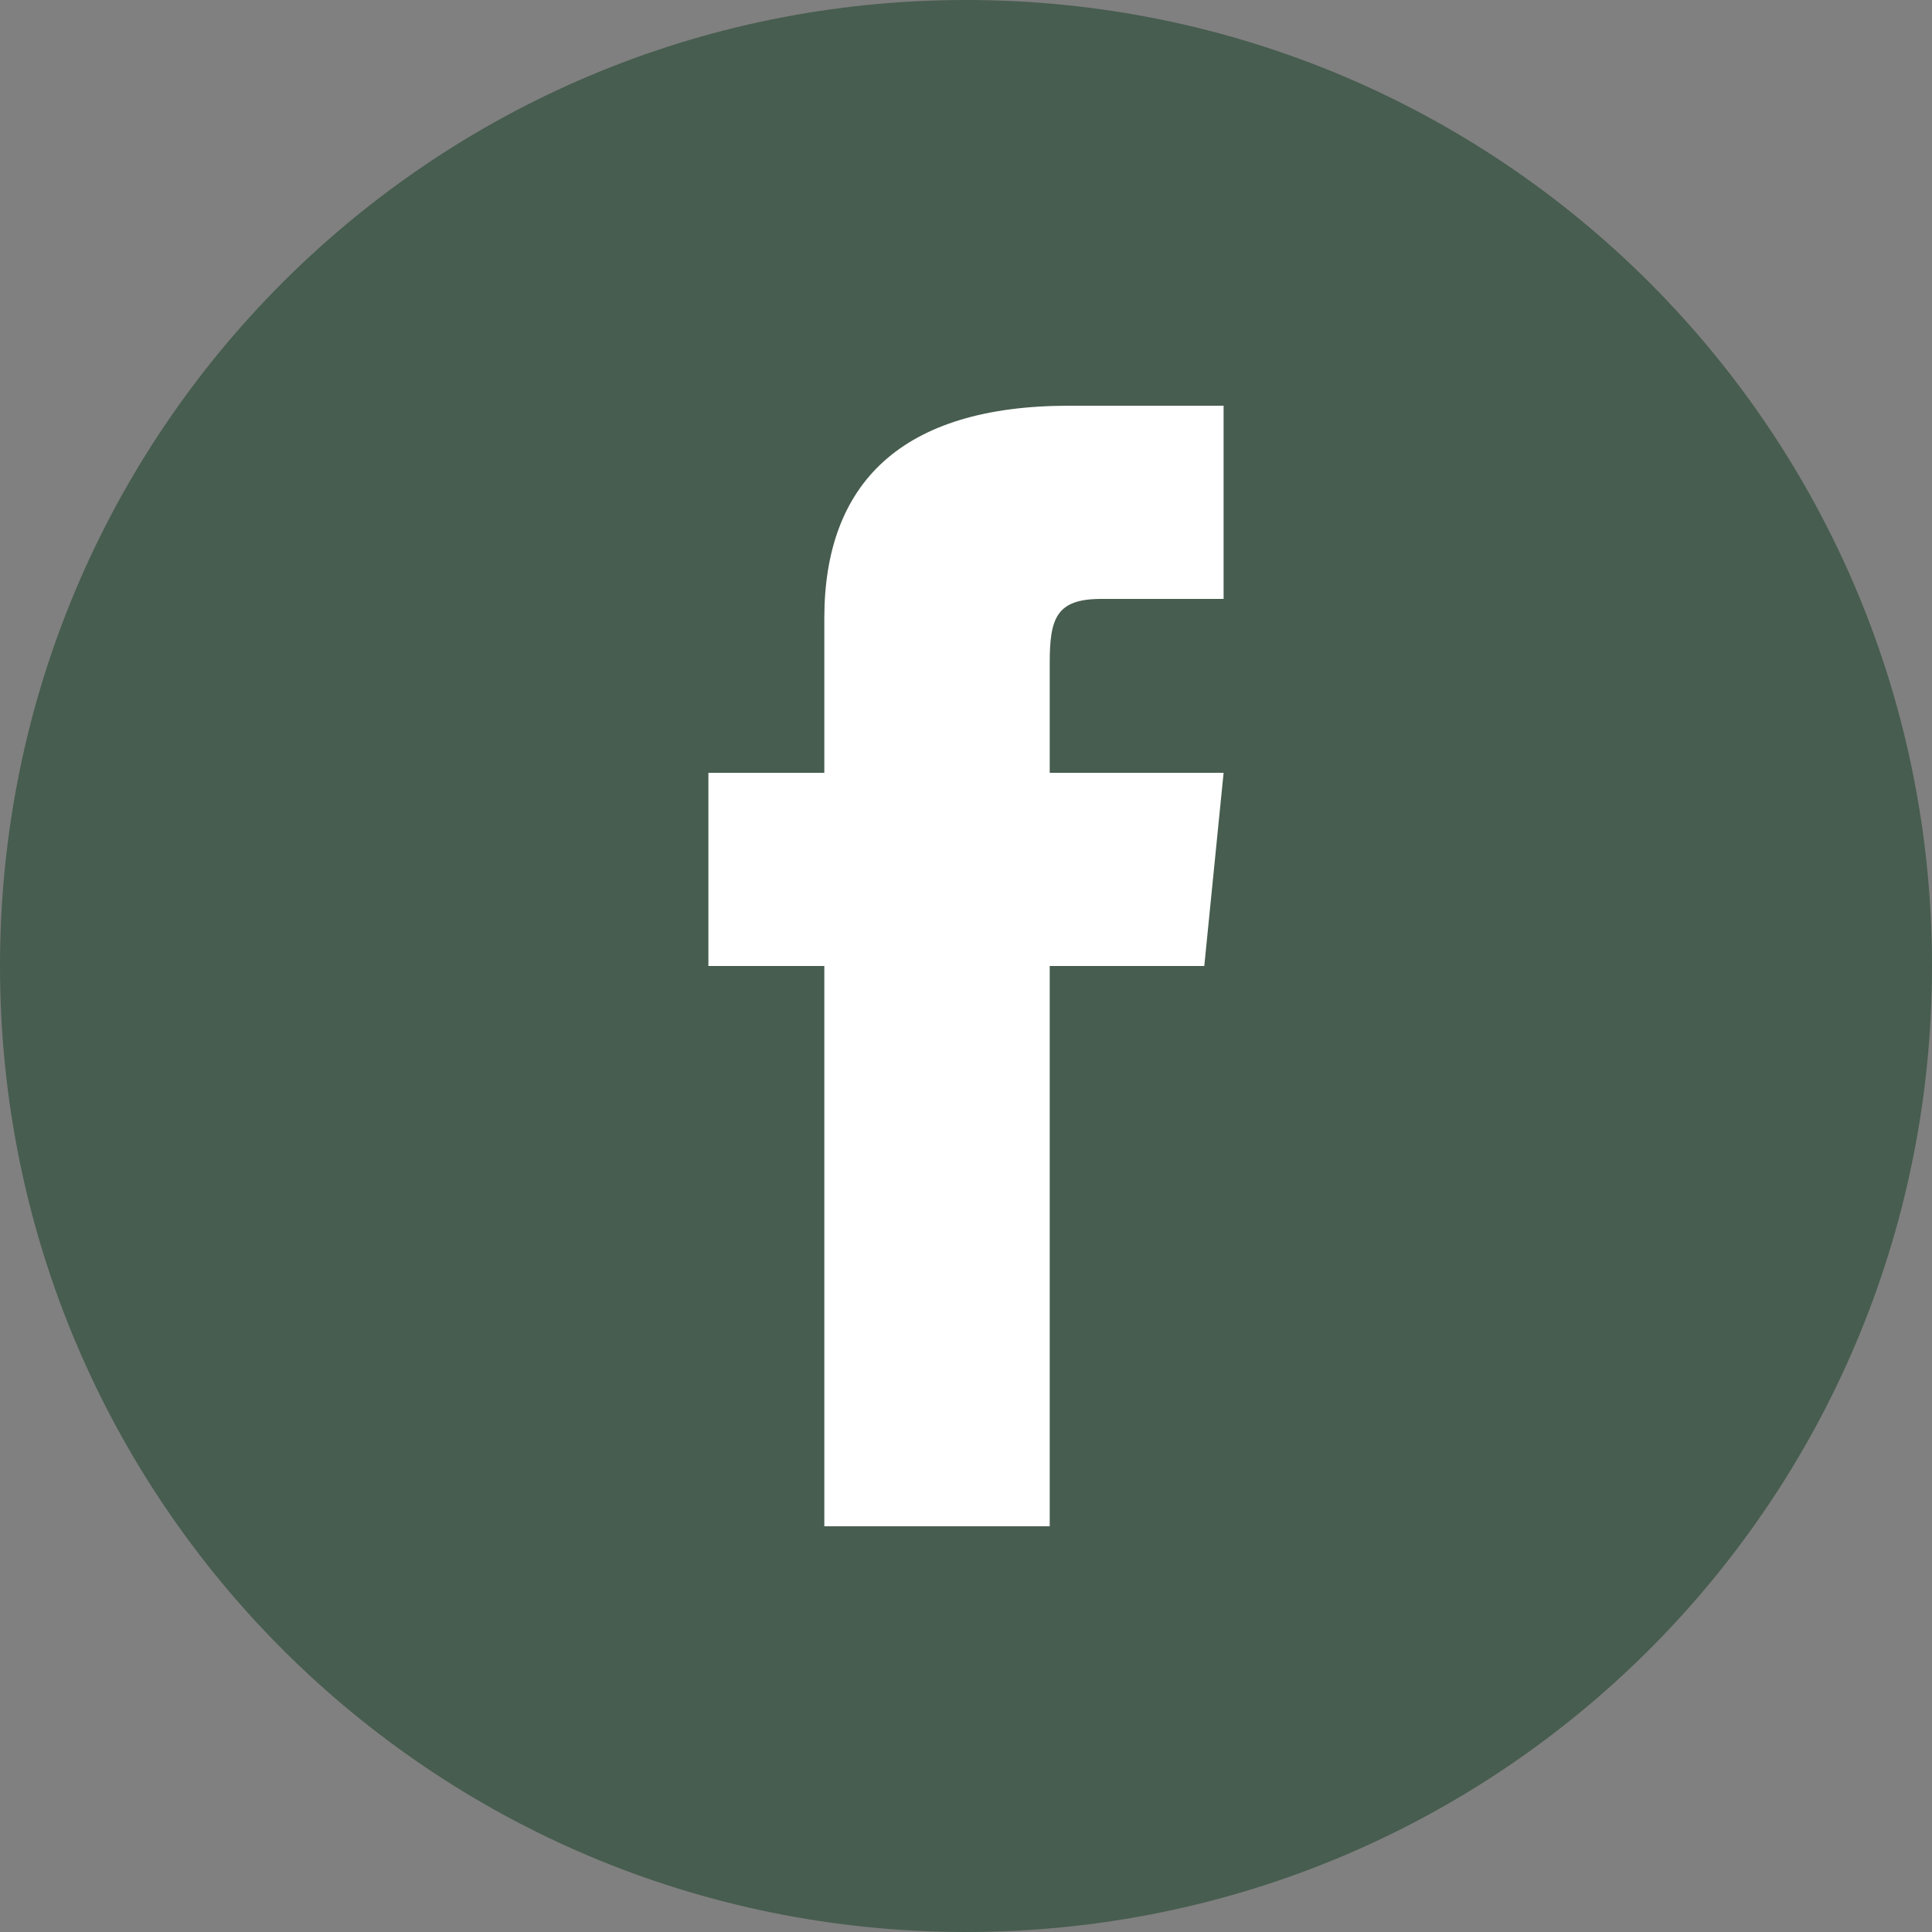 <?xml version="1.0" encoding="utf-8"?>
<!-- Generator: Adobe Illustrator 27.3.1, SVG Export Plug-In . SVG Version: 6.00 Build 0)  -->
<svg version="1.1" id="Calque_1" xmlns="http://www.w3.org/2000/svg" xmlns:xlink="http://www.w3.org/1999/xlink" x="0px" y="0px"
	 viewBox="0 0 30 30" style="enable-background:new 0 0 30 30;" xml:space="preserve">
<rect x="0" y="0" width="30" height="30" fill="#808080" stroke="none"/>
<style type="text/css">
	.st0{fill:#475D4F;}
	.st1{fill:#FFFFFF;}
</style>
<path class="st0" d="M15,0L15,0c8.3,0,15,6.7,15,15l0,0c0,8.3-6.7,15-15,15l0,0C6.7,30,0,23.3,0,15l0,0C0,6.7,6.7,0,15,0z"/>
<path class="st1" d="M12.8,23.7h3.5V15h2.4l0.3-3h-2.7v-1.7c0-0.7,0.1-1,0.8-1H19v-3h-2.4c-2.6,0-3.8,1.2-3.8,3.3V12H11v3h1.8V23.7z
	"/>
</svg>
